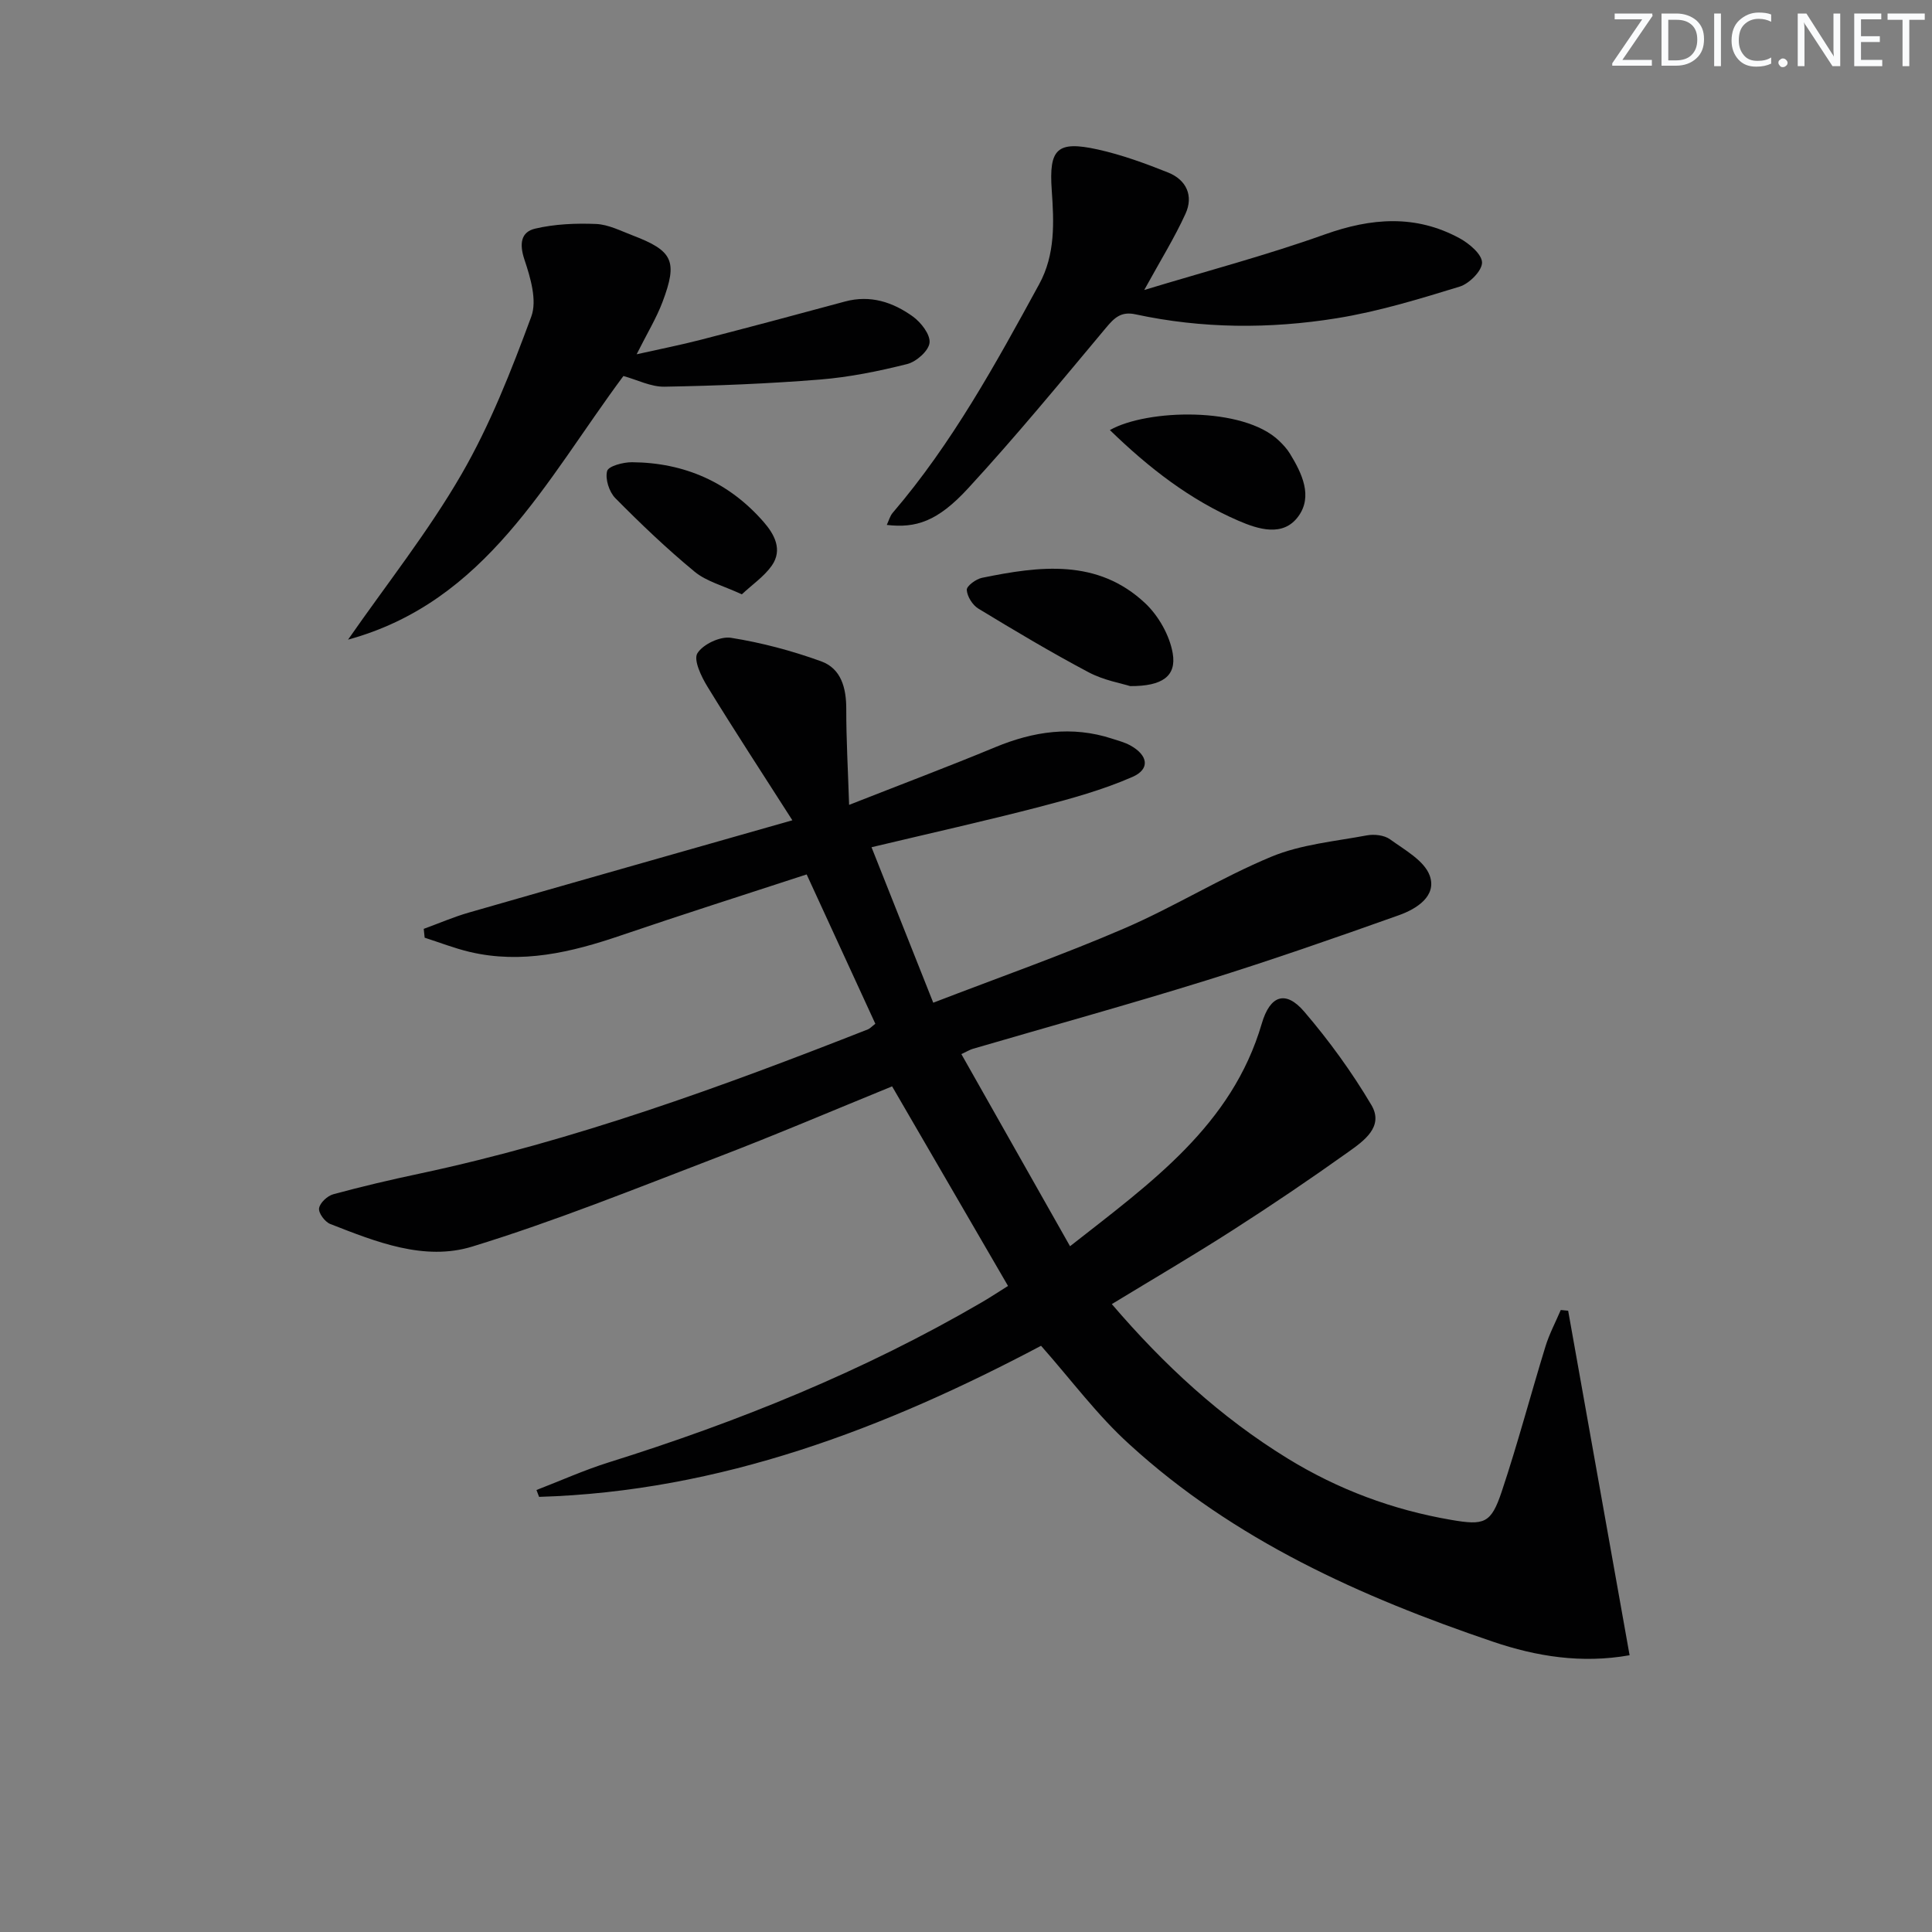<svg enable-background="new 0 0 400 400" viewBox="0 0 400 400" xmlns="http://www.w3.org/2000/svg"><rect x="0" y="0" width="400" height="400" fill="#808080" stroke="none"/><g fill="#fafbfc"><path d="m342.2 3.2-6.3 9.2h6.1v1.2h-8.2v-.5l6.2-9.1h-5.7v-1.2h7.8v.4z"/><path d="m344 13.7v-10.9h3.1c1.6 0 3 .5 4.1 1.4 1.1 1 1.6 2.2 1.6 3.9s-.5 3-1.6 4-2.5 1.5-4.2 1.5h-3zm1.4-9.6v8.4h1.6c1.4 0 2.5-.4 3.2-1.1.8-.8 1.2-1.8 1.2-3.2s-.4-2.4-1.2-3.1-1.8-1-3.1-1z"/><path d="m356.3 2.8v10.9h-1.4v-10.9z"/><path d="m366.6 13.2c-.8.4-1.8.6-3 .6-1.6 0-2.8-.5-3.7-1.5s-1.4-2.3-1.4-3.9c0-1.7.5-3.2 1.6-4.2s2.4-1.6 4-1.6c1 0 1.9.1 2.6.4v1.5c-.8-.4-1.6-.6-2.6-.6-1.2 0-2.2.4-3 1.2s-1.1 1.9-1.1 3.3c0 1.3.4 2.3 1.1 3.1s1.6 1.1 2.8 1.1c1.1 0 2-.2 2.8-.7v1.3z"/><path d="m368.2 13c0-.3.1-.5.3-.6.2-.2.4-.3.6-.3.3 0 .5.1.7.3s.3.4.3.6-.1.5-.3.6c-.2.2-.4.3-.7.3s-.5-.1-.6-.3c-.2-.2-.3-.4-.3-.6z"/><path d="m381.1 13.7h-1.7l-5.5-8.4c-.2-.2-.3-.5-.4-.7 0 .2.1.8.1 1.5v7.6h-1.4v-10.9h1.8l5.3 8.3c.3.4.4.6.4.8 0-.3-.1-.8-.1-1.6v-7.5h1.4v10.9z"/><path d="m389.7 13.7h-5.8v-10.9h5.6v1.2h-4.2v3.5h3.9v1.2h-3.9v3.7h4.4z"/><path d="m398.4 4.1h-3.1v9.6h-1.4v-9.6h-3.1v-1.3h7.7v1.3z"/></g><path d="m215.54 278.63c-32.27 17.07-66.34 30.17-103.93 31.28-.18-.47-.36-.95-.54-1.42 4.96-1.91 9.84-4.11 14.9-5.7 26.89-8.42 52.87-18.92 77.26-33.14 1.97-1.15 3.88-2.42 5.47-3.41-8.03-13.83-15.86-27.3-24-41.32-11.9 4.85-24.08 10.05-36.44 14.78-16.73 6.41-33.39 13.14-50.49 18.39-9.93 3.05-19.94-.98-29.4-4.68-1.1-.43-2.46-2.26-2.31-3.25.16-1.11 1.72-2.57 2.94-2.9 5.91-1.61 11.89-3.01 17.89-4.28 31.95-6.8 62.5-17.95 92.8-29.86.43-.17.77-.57 1.54-1.16-4.67-10.16-9.36-20.35-14.22-30.92-13.03 4.26-25.81 8.32-38.51 12.65-10.21 3.48-20.47 5.94-31.27 3.39-3.16-.75-6.21-1.95-9.31-2.94-.06-.61-.13-1.22-.19-1.83 3.11-1.13 6.16-2.46 9.33-3.37 21.81-6.27 43.64-12.46 66.99-19.11-6.14-9.61-12.01-18.57-17.6-27.7-1.27-2.07-2.91-5.52-2.06-6.88 1.16-1.87 4.74-3.55 6.95-3.2 6.32 1 12.62 2.68 18.65 4.86 4.18 1.51 5.23 5.54 5.22 9.9-.01 6.24.35 12.49.59 19.83 10.93-4.3 20.66-7.96 30.25-11.94 7.92-3.28 15.88-4.48 24.19-1.77 1.26.41 2.58.75 3.74 1.38 3.72 2.04 4.2 4.91.49 6.54-6.13 2.68-12.69 4.5-19.19 6.19-11.22 2.91-22.54 5.44-34.84 8.37 4.33 10.91 8.39 21.13 12.78 32.19 13.73-5.29 26.85-9.9 39.59-15.4 10.36-4.47 20.03-10.52 30.44-14.84 6.13-2.54 13.09-3.16 19.72-4.4 1.53-.29 3.62-.06 4.82.81 3.04 2.2 7.09 4.41 8.22 7.52 1.52 4.23-2.74 6.9-6.37 8.19-13.26 4.72-26.56 9.36-40.01 13.54-15.99 4.97-32.14 9.43-48.22 14.13-.6.18-1.15.52-2.37 1.09 7.46 13.18 14.78 26.13 22.5 39.78 16.74-13.15 33.51-24.98 39.7-46.11 1.7-5.81 4.91-6.98 8.77-2.48 5.16 6.02 9.88 12.53 13.92 19.35 2.66 4.49-1.59 7.45-4.76 9.71-7.85 5.6-15.84 11.01-23.96 16.21-8.08 5.19-16.38 10.04-25.02 15.3 10.78 12.59 22.52 23.43 36.38 31.95 10.48 6.44 21.75 10.64 33.85 12.72 6.87 1.18 8.28.79 10.5-5.87 3.31-9.91 5.98-20.04 9.05-30.03.8-2.6 2.1-5.04 3.17-7.55.51.05 1.02.1 1.53.15 4.22 23.64 8.43 47.27 12.72 71.33-9.95 1.77-19.31.24-28.25-2.79-27.4-9.29-53.62-21.05-75.28-40.85-6.62-5.98-12.01-13.29-18.32-20.43z" fill="#010102"/><path d="m129.07 77.85c-16.08 21.63-28.39 46.75-57.01 54.58 8.02-11.53 16.62-22.37 23.47-34.21 5.94-10.26 10.34-21.51 14.47-32.68 1.23-3.34-.17-8.06-1.42-11.79-1.08-3.24-.76-5.71 2.2-6.41 4.07-.96 8.43-1.14 12.63-.97 2.55.11 5.08 1.42 7.55 2.36 8.38 3.2 9.4 5.31 6.21 13.78-1.27 3.37-3.19 6.5-5.36 10.84 4.95-1.11 9.18-1.94 13.34-3.02 9.94-2.57 19.87-5.21 29.78-7.9 5.27-1.43 9.95.13 14.08 3.11 1.69 1.22 3.64 3.74 3.44 5.44-.19 1.67-2.73 3.91-4.62 4.39-5.92 1.49-11.98 2.72-18.05 3.21-10.7.86-21.45 1.29-32.19 1.48-2.81.06-5.67-1.43-8.52-2.21z" fill="#010102"/><path d="m236.9 60.04c12.85-3.9 25.31-7.19 37.4-11.51 9.62-3.43 18.78-4.14 27.86.78 2 1.08 4.66 3.32 4.68 5.04.02 1.7-2.64 4.38-4.63 4.99-8.38 2.57-16.84 5.16-25.46 6.55-13.85 2.23-27.83 2.17-41.65-.81-3-.65-4.38.71-6.12 2.79-9.38 11.21-18.67 22.52-28.57 33.26-6.31 6.85-10.78 8.25-16.81 7.55.43-.91.66-1.84 1.21-2.49 12.31-14.38 21.34-30.86 30.34-47.35 3.36-6.15 3.07-12.81 2.6-19.48-.6-8.54 1.09-10.27 9.5-8.42 4.98 1.1 9.85 2.88 14.6 4.78 3.78 1.52 5.31 4.82 3.58 8.57-2.24 4.91-5.1 9.52-8.53 15.75z" fill="#010102"/><path d="m233.99 142.05c-1.79-.57-5.48-1.2-8.62-2.87-7.76-4.11-15.31-8.62-22.82-13.18-1.2-.73-2.31-2.51-2.39-3.87-.05-.8 1.91-2.25 3.16-2.5 11.9-2.44 23.9-4.02 33.78 5.26 2.77 2.61 5.06 6.66 5.7 10.37.8 4.71-2.12 6.83-8.81 6.79z" fill="#010102"/><path d="m229.79 89.04c7.67-4.34 27.6-4.93 35.03 2.22.83.8 1.65 1.68 2.24 2.65 2.51 4.1 4.79 8.85 1.73 13.02-3.16 4.31-8.32 2.64-12.41.87-9.96-4.31-18.43-10.83-26.59-18.76z" fill="#010102"/><path d="m153.59 123.05c-3.91-1.81-7.32-2.66-9.77-4.68-5.76-4.75-11.18-9.93-16.43-15.24-1.27-1.29-2.13-3.97-1.69-5.61.27-1.02 3.34-1.84 5.15-1.82 10.87.08 20.08 4.14 27.25 12.36 2.23 2.55 3.99 5.76 1.69 9.05-1.58 2.24-4.01 3.89-6.2 5.94z" fill="#010102"/></svg>